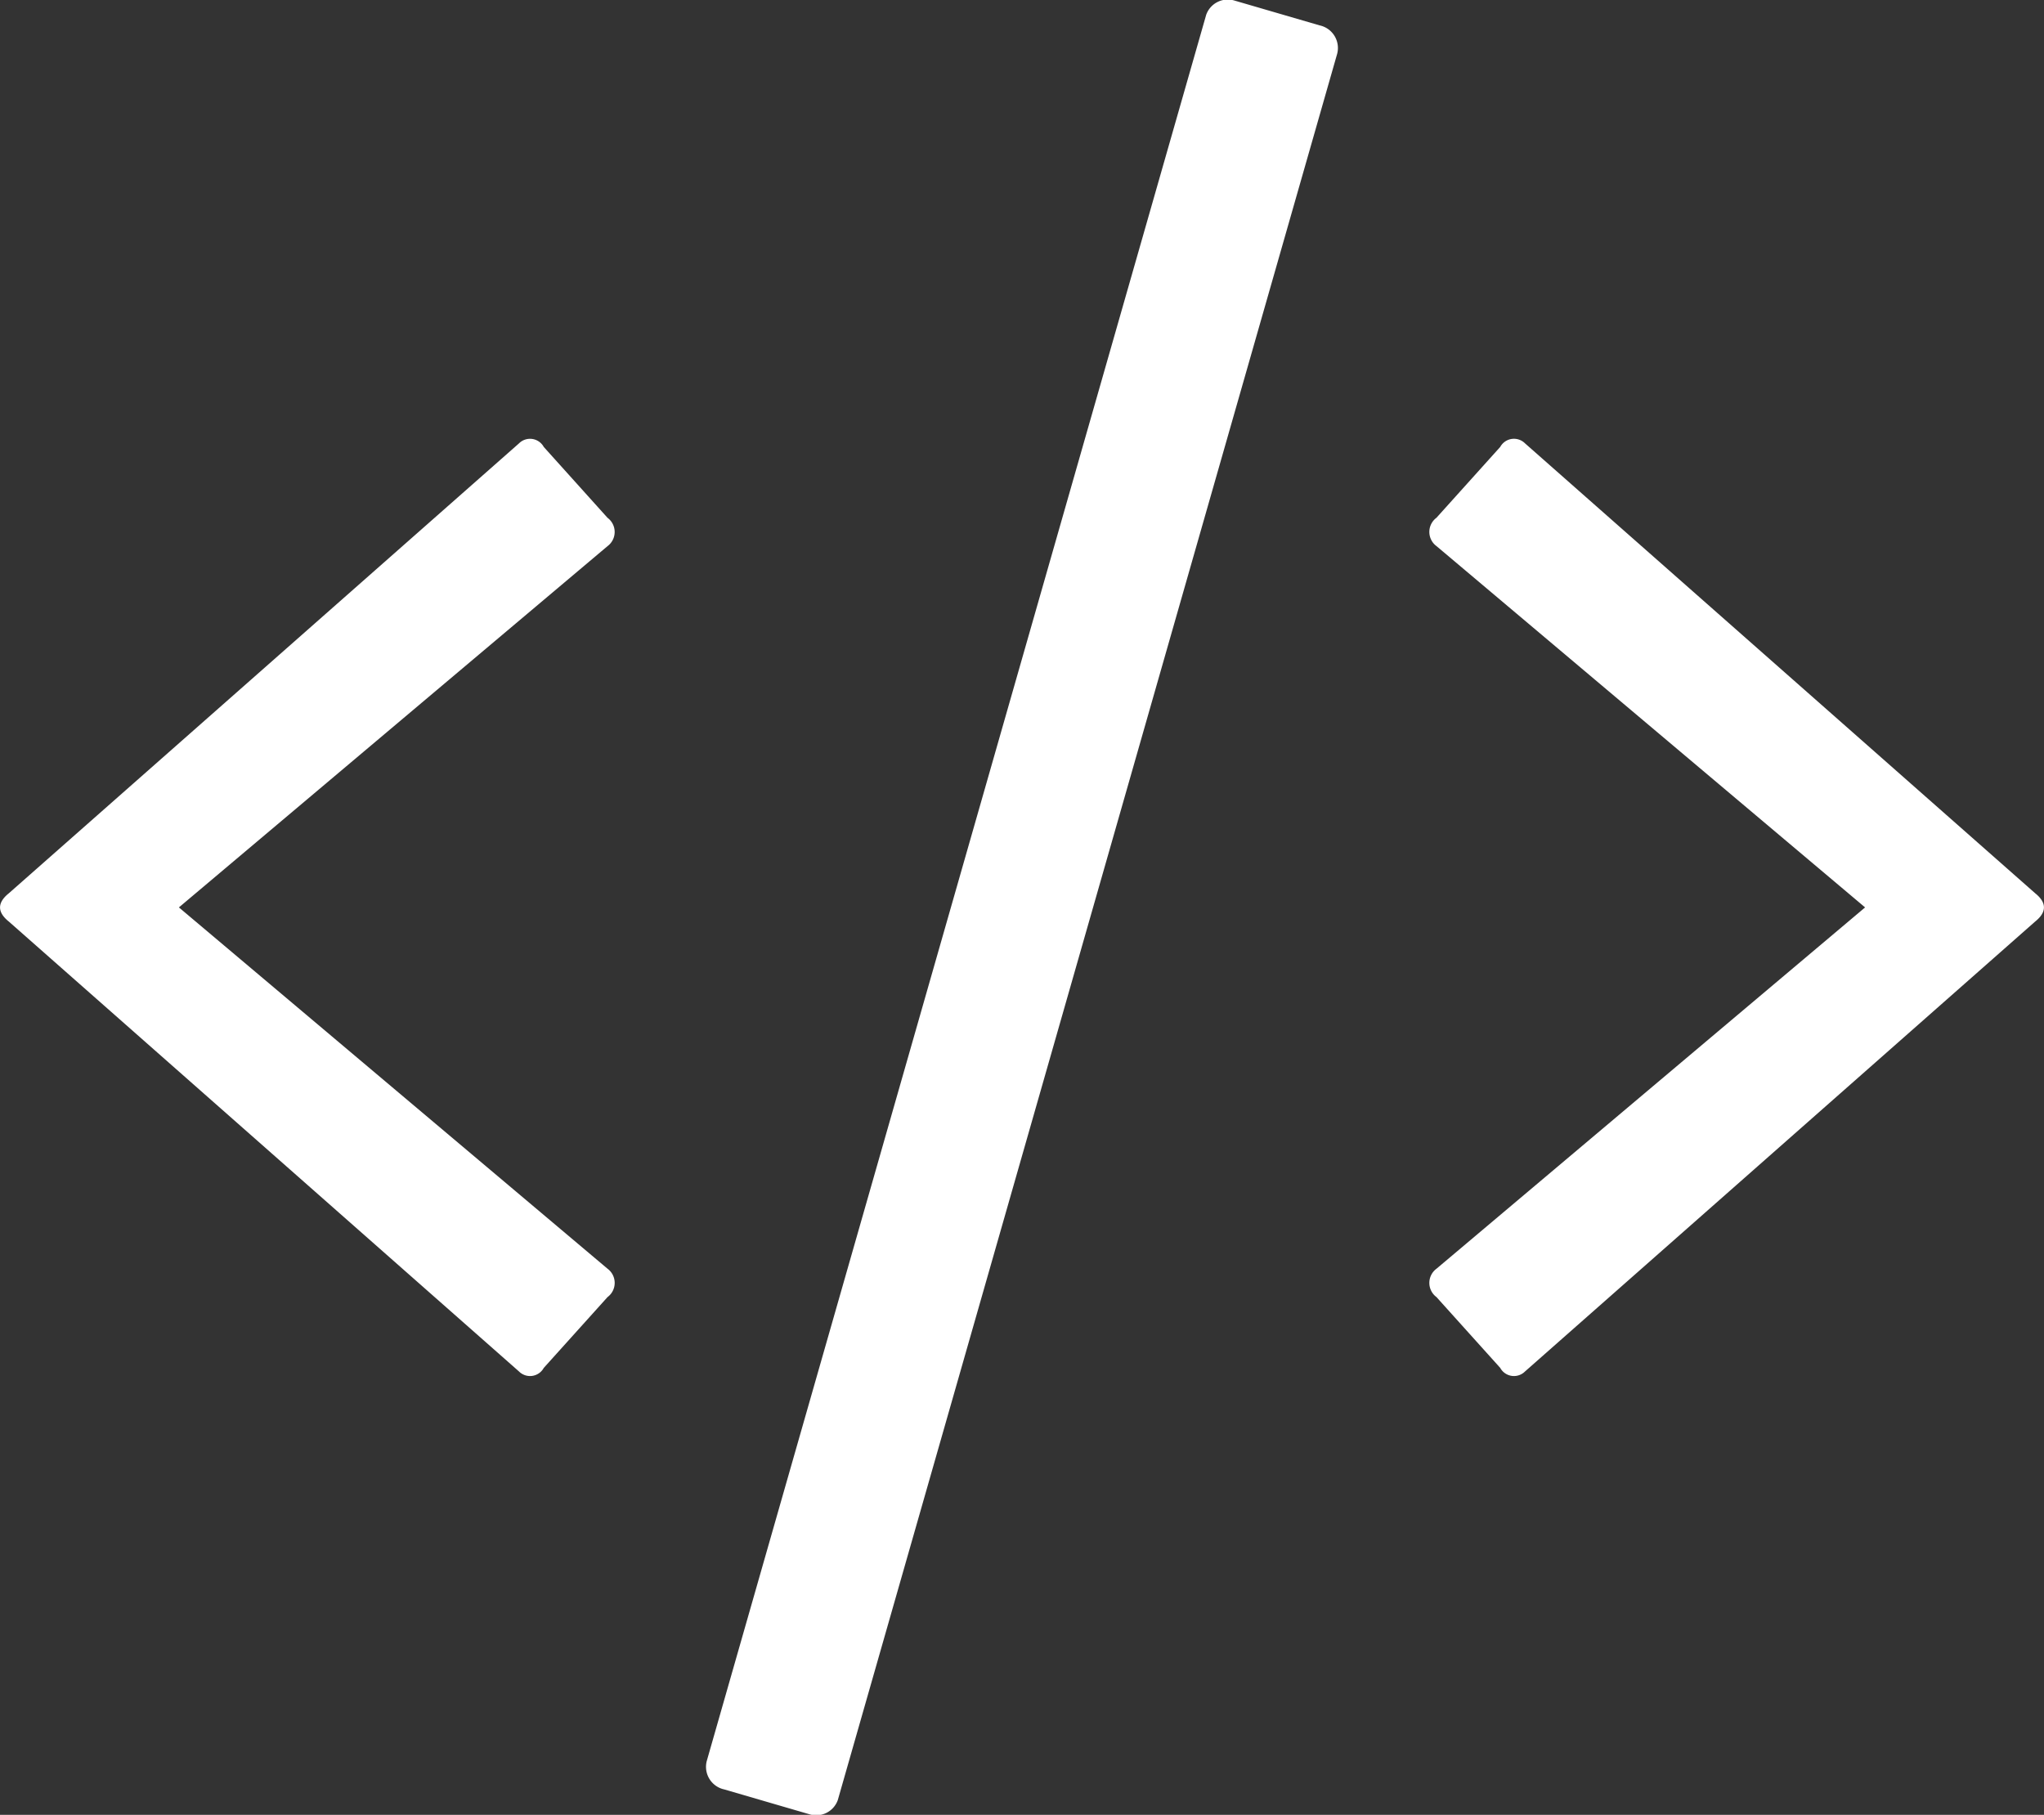 <svg xmlns="http://www.w3.org/2000/svg" width="81.141" height="72.047" viewBox="0 0 81.141 72.047">
  <rect x="0" y="0" width="81.141" height="72.047" fill="#333333" stroke="none"/>
  <path id="IT" d="M32.2,9l-3.375-.984a.918.918,0,0,1-.7-1.125L47.953-62.437A.91.91,0,0,1,49.078-63l3.375.984a.918.918,0,0,1,.7,1.125L33.328,8.438A.91.91,0,0,1,32.2,9ZM21.656-8.719a.621.621,0,0,1-.984.141L.422-26.437q-.7-.562,0-1.125l20.25-17.859a.621.621,0,0,1,.984.141l2.531,2.813a.7.7,0,0,1,0,1.125L7.172-27,24.188-12.656a.7.7,0,0,1,0,1.125Zm38.953.141a.621.621,0,0,1-.984-.141l-2.531-2.812a.7.7,0,0,1,0-1.125L74.109-27,57.094-41.344a.7.7,0,0,1,0-1.125l2.531-2.812a.621.621,0,0,1,.984-.141l20.25,17.859q.7.563,0,1.125Z" transform="translate(-0.07 63.023)" fill="#fff"/>
</svg>
